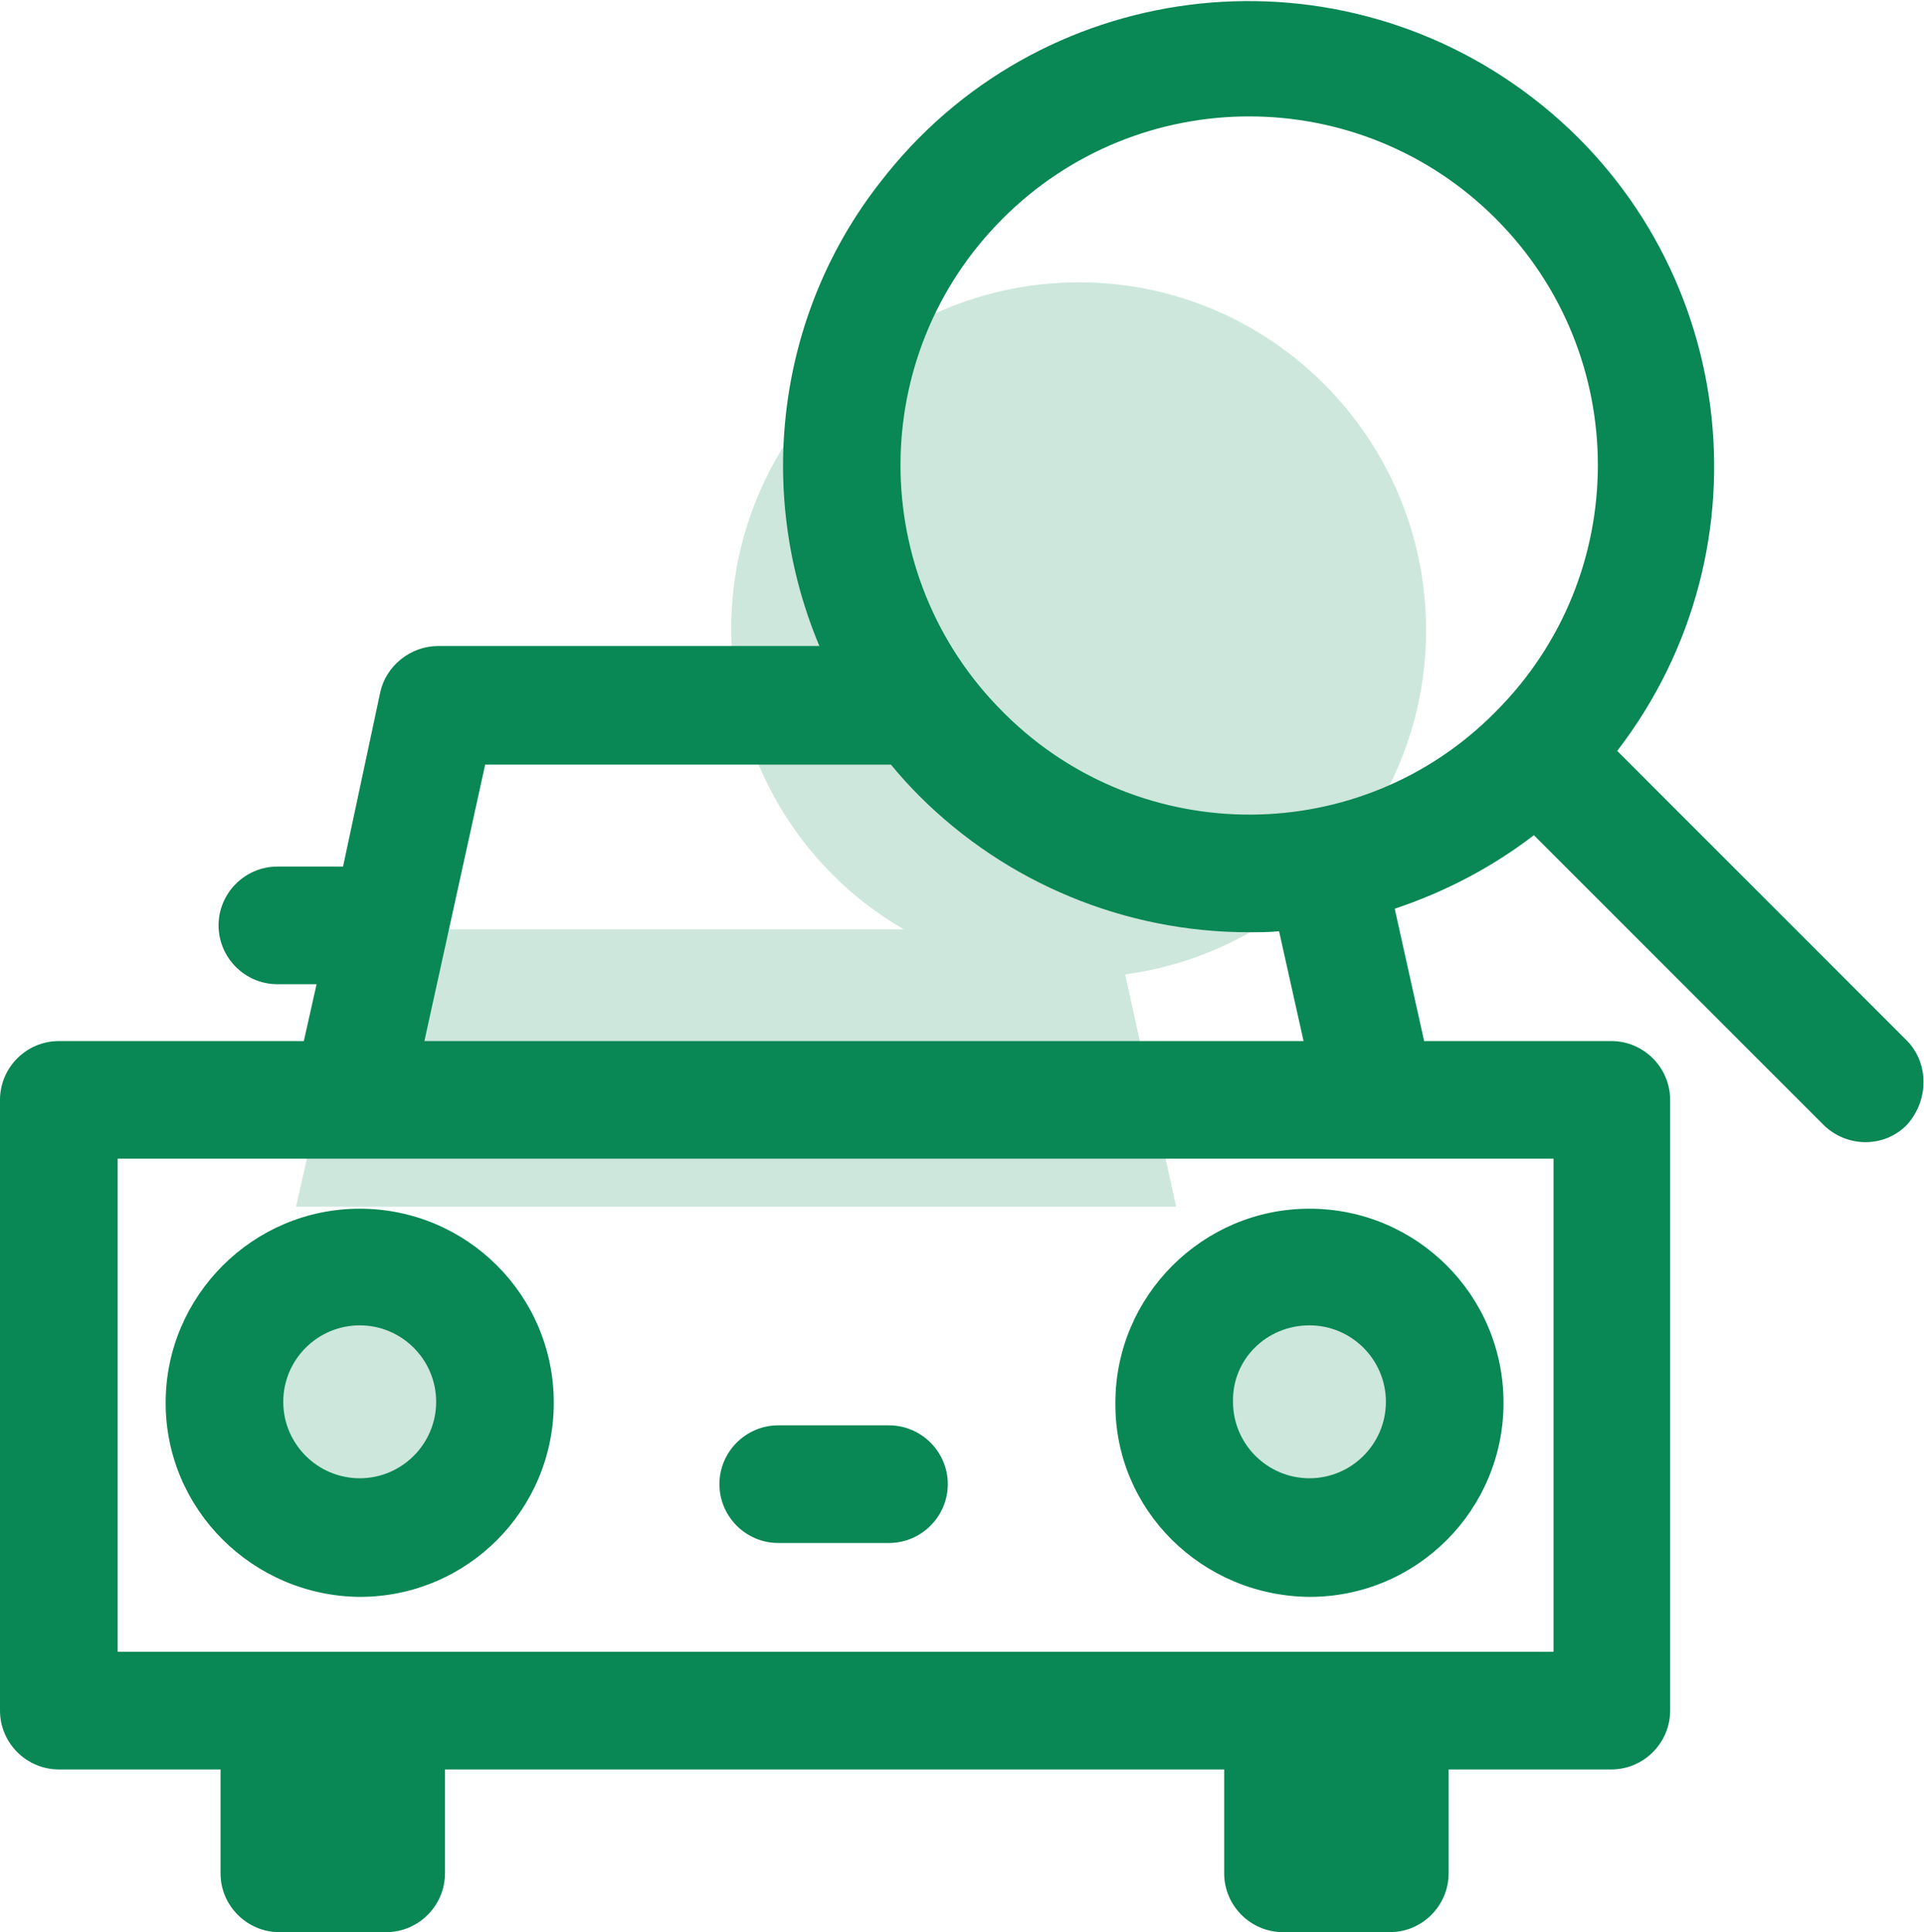 <?xml version="1.0" encoding="UTF-8"?> <svg xmlns="http://www.w3.org/2000/svg" xmlns:xlink="http://www.w3.org/1999/xlink" version="1.1" id="Ebene_1" x="0px" y="0px" viewBox="0 0 196.3 197.1" style="enable-background:new 0 0 196.3 197.1;" xml:space="preserve"> <style type="text/css"> .st0{opacity:0.2;fill:#098754;} .st1{fill:#098754;} </style> <g id="Line"> <path class="st0" d="M145.5,64.3c0-19.6-15.9-35.5-35.4-35.5c-19.6,0-35.5,15.9-35.5,35.4c0,12.6,6.7,24.3,17.6,30.6H36.6 l-6.4,28.3H120l-5.2-23.7C132.4,97,145.5,82,145.5,64.3z"></path> <circle class="st0" cx="133" cy="143.3" r="11.6"></circle> <circle class="st0" cx="36.7" cy="143.3" r="11.6"></circle> <path class="st1" d="M36.7,162.9c11,0,19.8-8.9,19.8-19.8c0-11-8.9-19.8-19.8-19.8c-10.9,0-19.8,8.9-19.8,19.8 C16.9,154,25.8,162.8,36.7,162.9z M36.7,135.2c4.3,0,7.8,3.5,7.8,7.8c0,4.3-3.5,7.8-7.8,7.8s-7.8-3.5-7.8-7.8c0,0,0,0,0,0 C28.9,138.7,32.4,135.2,36.7,135.2z"></path> <path class="st1" d="M133.6,162.9c11,0,19.8-8.9,19.8-19.8c0-11-8.9-19.8-19.8-19.8c-10.9,0-19.8,8.9-19.8,19.8 C113.7,154,122.6,162.8,133.6,162.9z M133.6,135.2c4.3,0,7.8,3.5,7.8,7.8s-3.5,7.8-7.8,7.8s-7.8-3.5-7.8-7.8 C125.7,138.7,129.2,135.2,133.6,135.2z"></path> <path class="st1" d="M79.4,157.4h11.3c3.3,0,6-2.7,6-6s-2.7-6-6-6H79.4c-3.3,0-6,2.7-6,6S76.1,157.4,79.4,157.4z"></path> <path class="st1" d="M194.6,106.2L165,76.6c16-20.8,12.2-50.6-8.6-66.6s-50.6-12.2-66.6,8.6C79.3,32,77,50.2,83.6,65.9H44.7 c-2.8,0-5.3,2-5.9,4.7L35,88.4h-6.7c-3.3,0-6,2.7-6,6s2.7,6,6,6h4l-1.3,5.8H6c-3.3,0-6,2.7-6,6v62.3c0,3.3,2.7,6,6,6h16.5v10.6 c0,3.3,2.7,6,6,6h10.9c3.3,0,6-2.7,6-6v-10.6h79.5v10.6c0,3.3,2.7,6,6,6h10.9c3.3,0,6-2.7,6-6v-10.6h16.6c3.3,0,6-2.7,6-6v-62.3 c0-3.3-2.7-6-6-6h-19.1l-3-13.5c5.1-1.7,9.9-4.2,14.2-7.5l29.6,29.6c2.4,2.3,6.2,2.3,8.5-0.1C196.8,112.2,196.8,108.5,194.6,106.2 L194.6,106.2z M158.5,168.5H12v-50.3h146.5L158.5,168.5z M133,106.2H43.3l6.2-28.2h41.4c0.9,1.1,1.9,2.2,2.9,3.2 c8.9,8.9,21,13.9,33.6,13.9c1,0,2.1,0,3.1-0.1L133,106.2z M102.3,72.6c-13.9-13.9-13.9-36.4,0-50.3s36.4-13.9,50.3,0 s13.9,36.4,0,50.3c0,0,0,0,0,0c-13.7,13.9-36.1,14-50,0.3C102.5,72.8,102.4,72.7,102.3,72.6z"></path> </g> </svg> 
